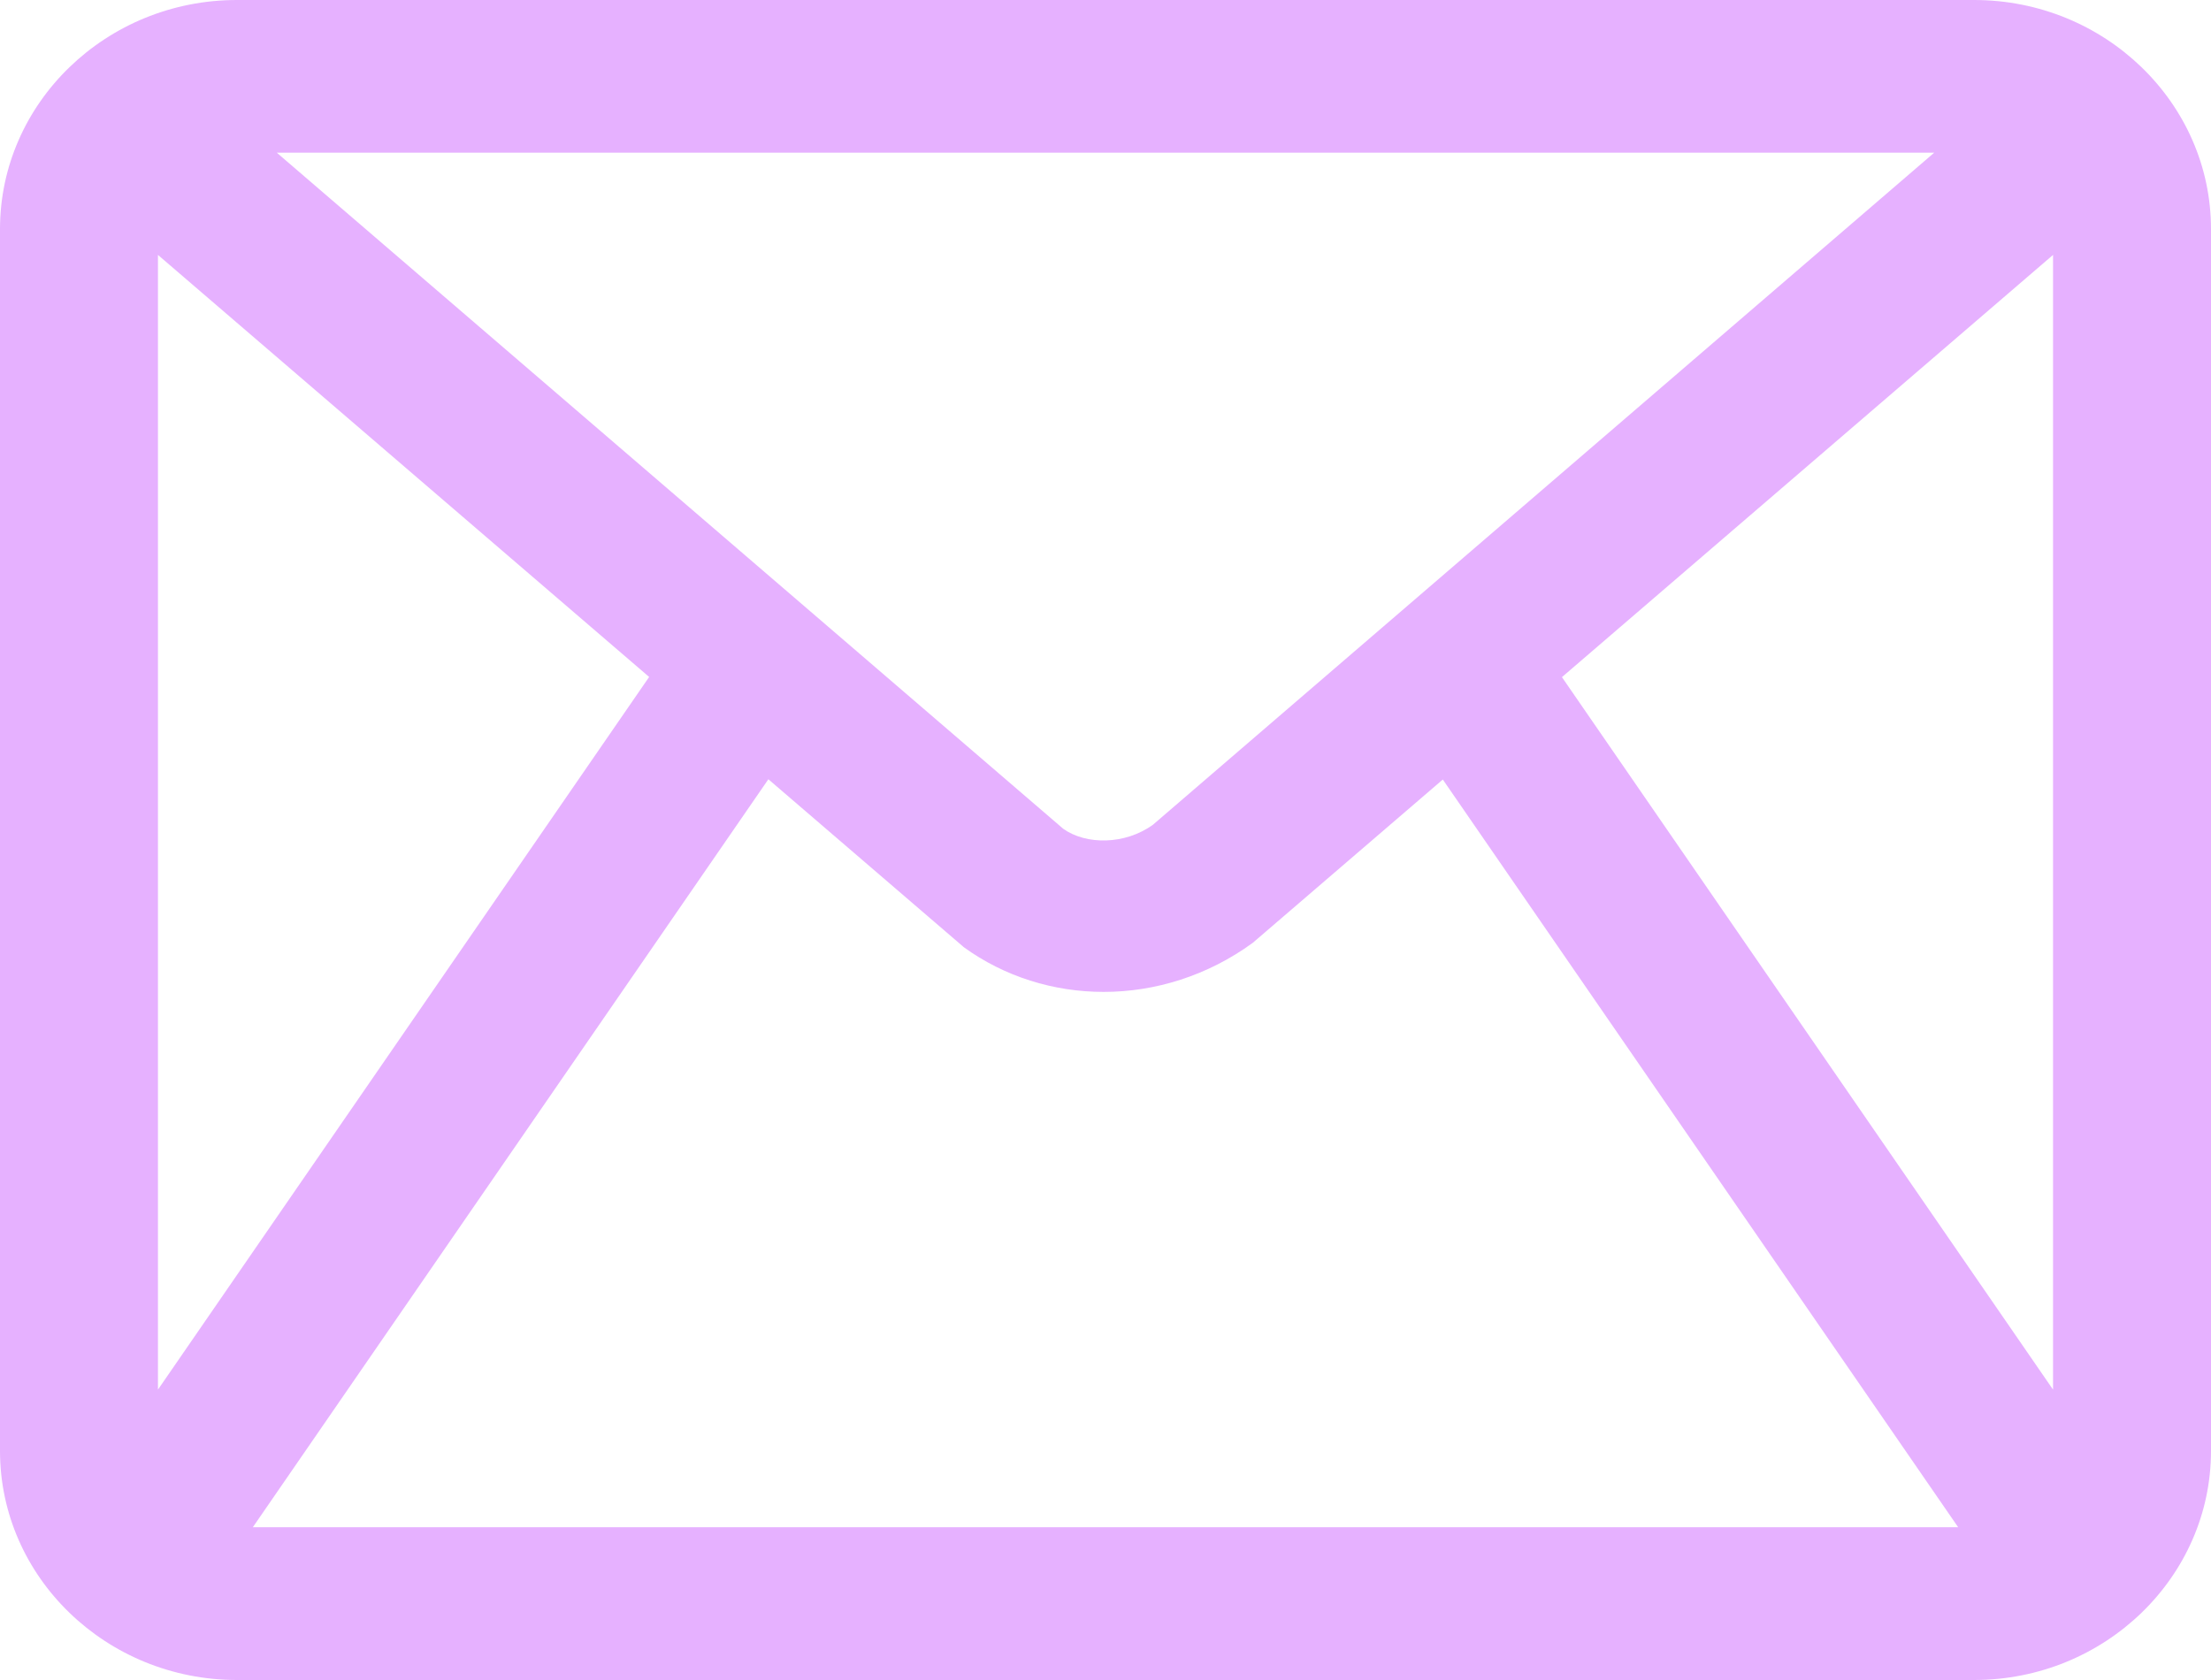<?xml version="1.0" encoding="UTF-8"?> <svg xmlns="http://www.w3.org/2000/svg" width="25" height="19" viewBox="0 0 25 19" fill="none"> <path d="M22.321 0H2.679C1.202 0 0 1.163 0 2.591V16.409C0 17.837 1.202 19 2.679 19H22.321C23.798 19 25 17.837 25 16.409V2.591C25 1.163 23.798 0 22.321 0ZM23.214 2.883V15.716L17.661 7.658L23.214 2.883ZM10.893 10.709C11.358 11.047 11.915 11.218 12.479 11.218C13.062 11.218 13.655 11.035 14.165 10.663L16.314 8.816L22.141 17.272L2.859 17.272L8.688 8.813L10.893 10.708L10.893 10.709ZM21.87 1.727L13.037 9.327C12.721 9.556 12.28 9.557 12.022 9.373L3.13 1.727L21.87 1.727ZM7.34 7.656L1.786 15.716V2.883L7.34 7.656Z" fill="#E6B1FF"></path> </svg> 